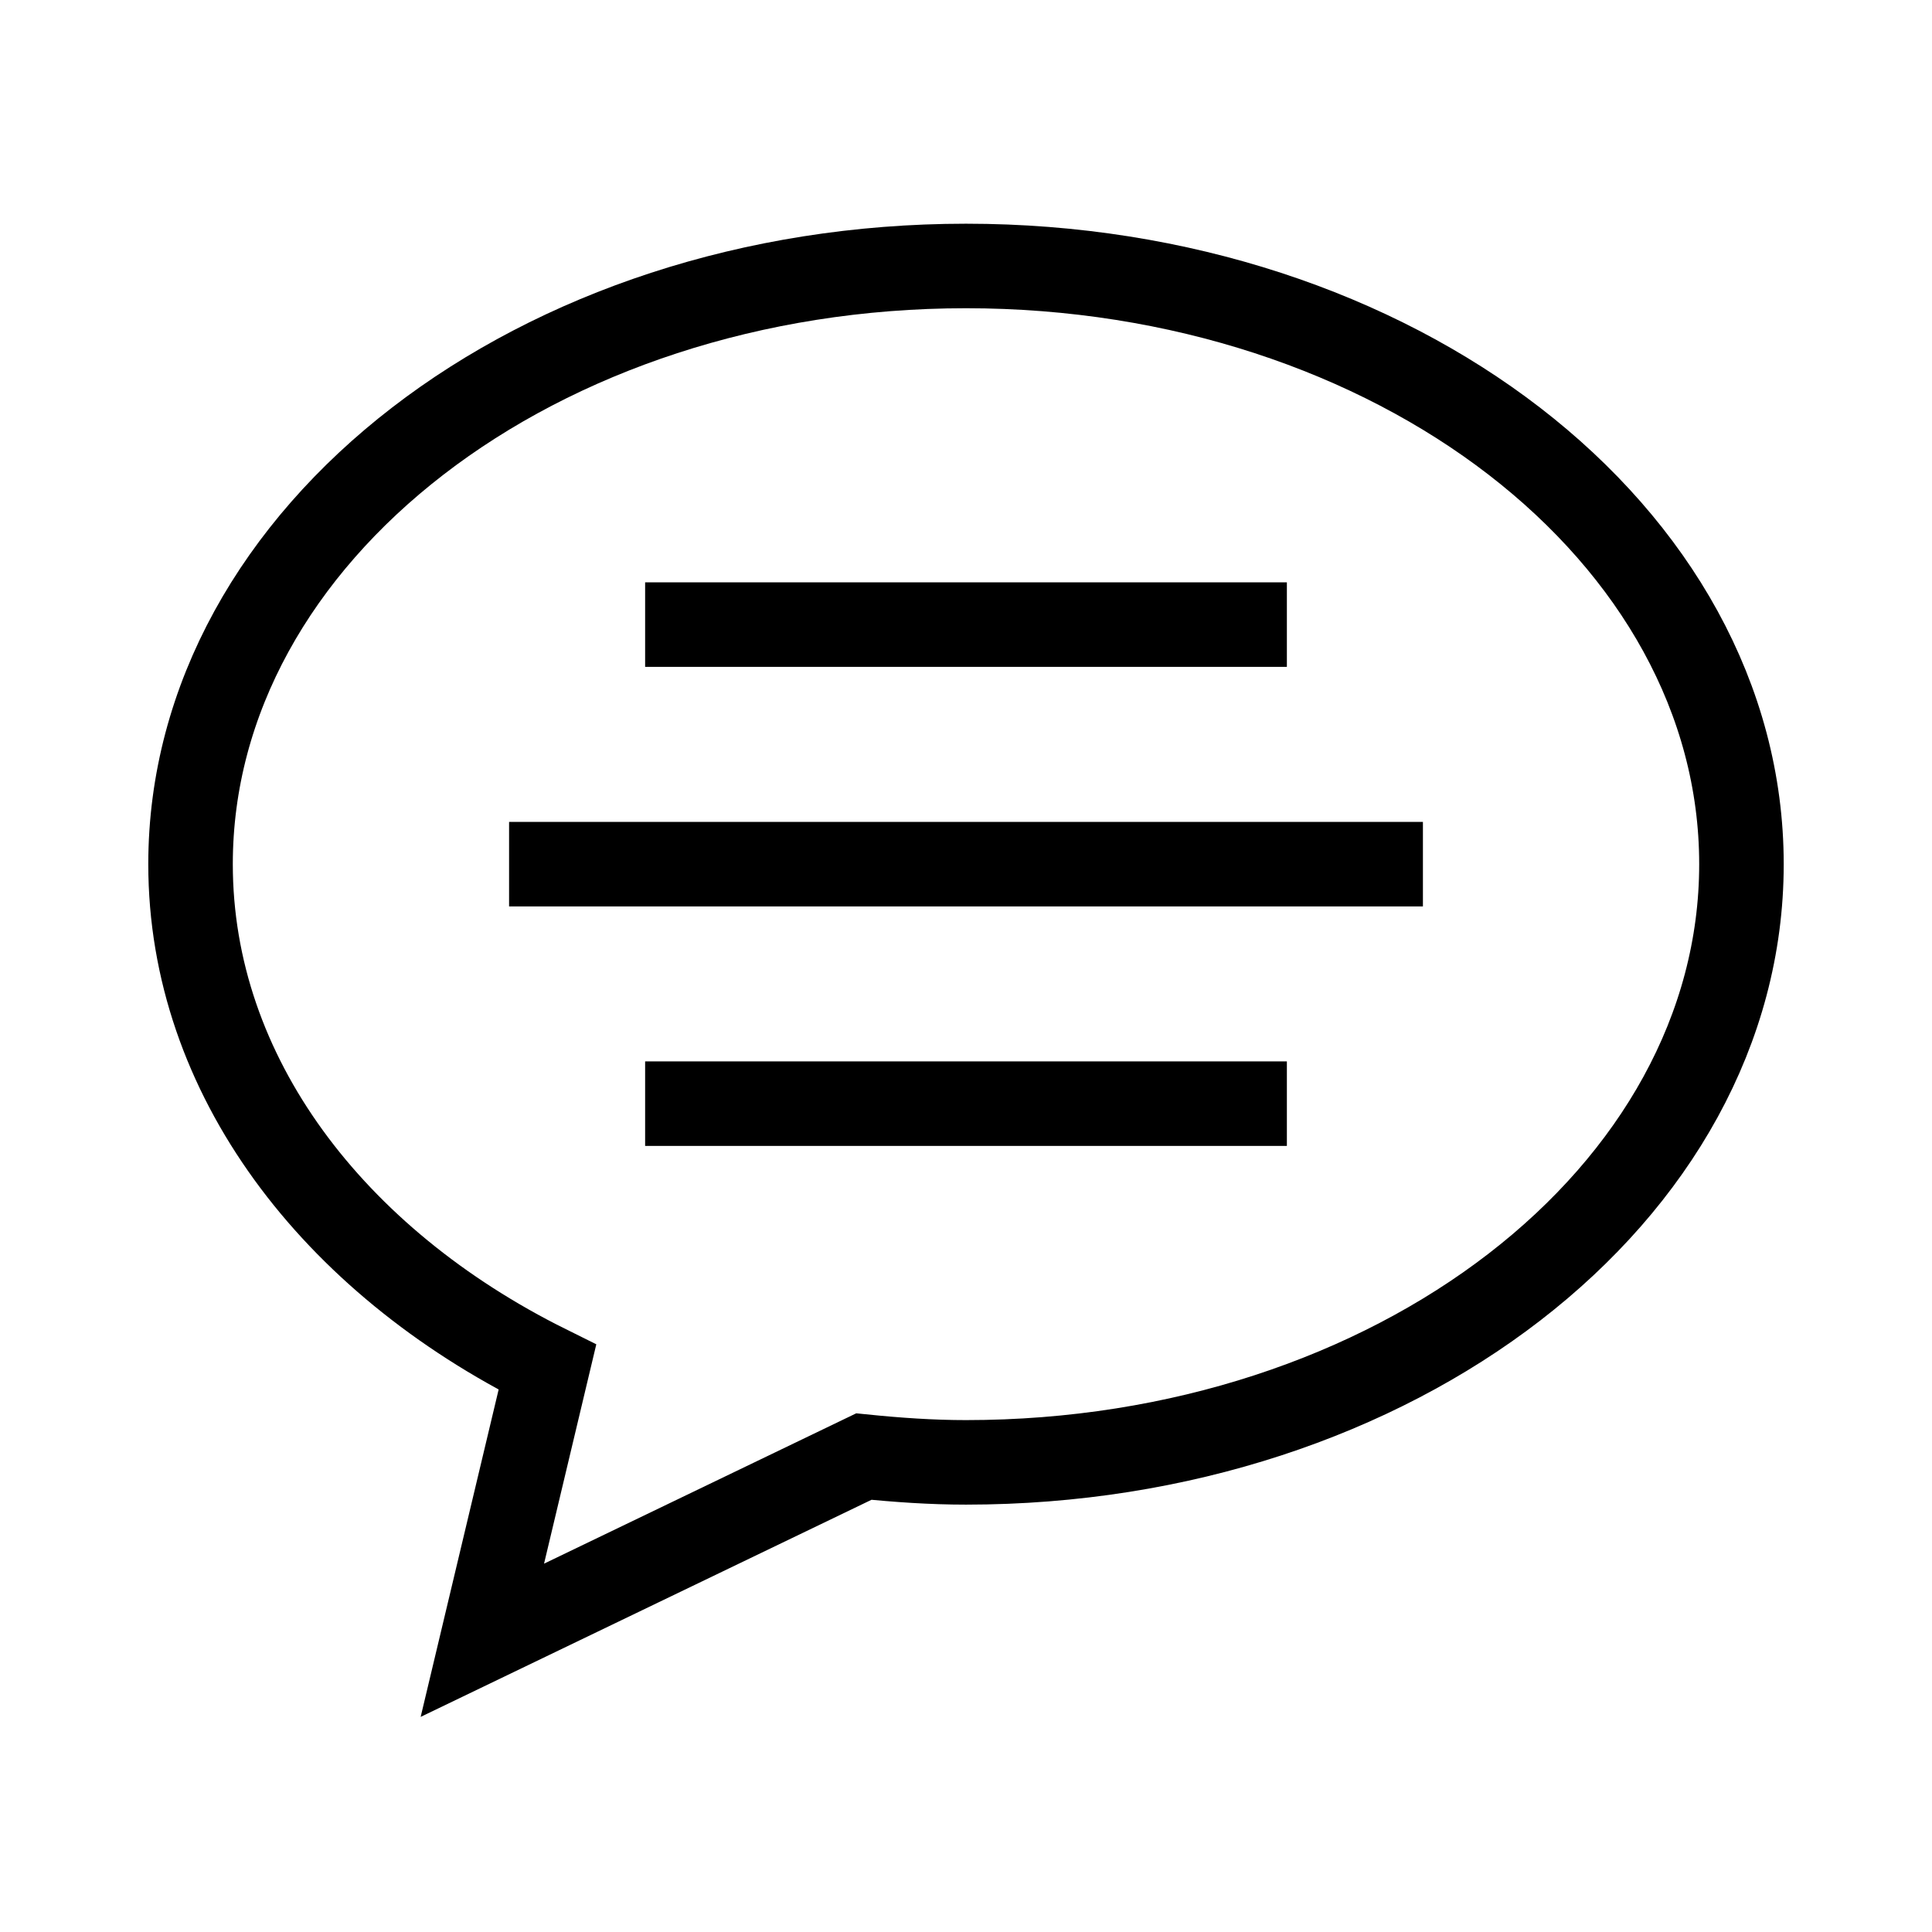 <svg viewBox="0 0 24 24" fill="none" xmlns="http://www.w3.org/2000/svg"><path d="M6.324 10.735h11.352M8.014 7.759h7.972M8.014 13.71h7.972" stroke="currentColor" stroke-width="1.05" stroke-miterlimit="10"></path>
          <path d="M12 3.304c-5.32 0-9.633 3.327-9.633 7.431 0 2.625 1.769 4.927 4.433 6.249l-.808 3.392 4.739-2.282c.416.042.838.072 1.269.072 5.32 0 9.633-3.327 9.633-7.431S17.32 3.304 12 3.304z" stroke="currentColor" stroke-width="1.05" stroke-miterlimit="10" stroke-linecap="round"></path></svg>